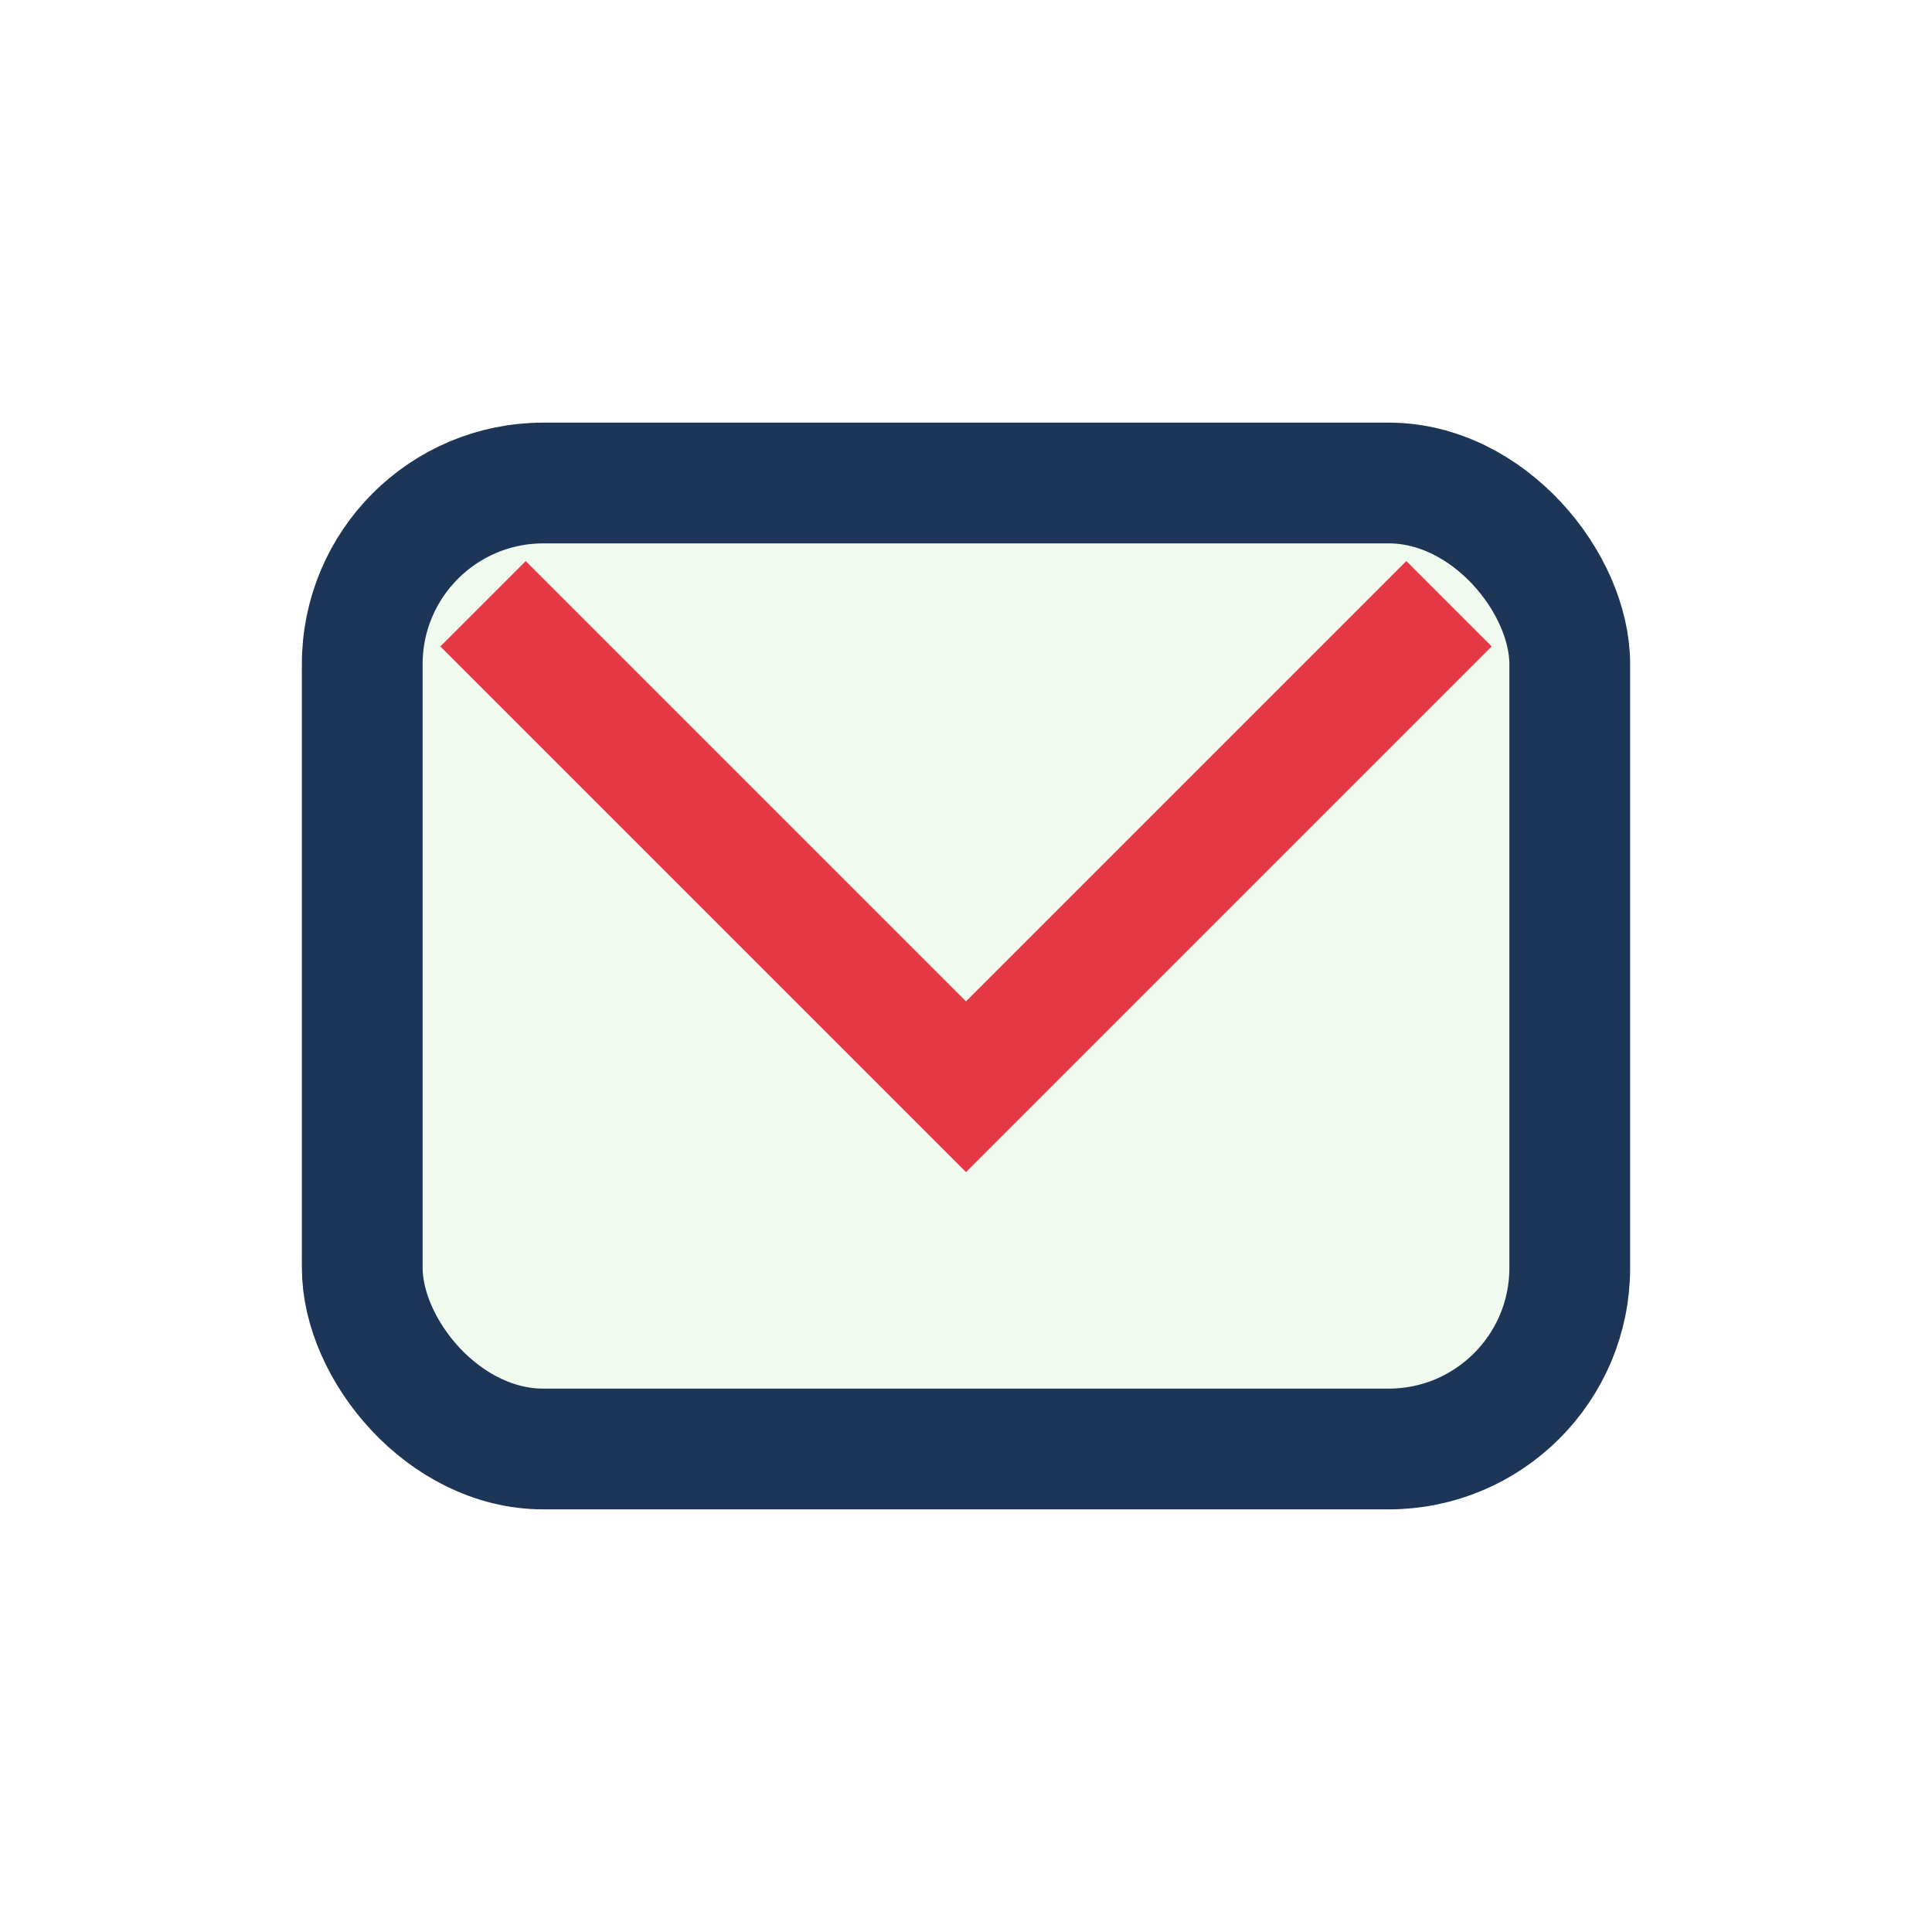 <?xml version="1.0" encoding="UTF-8"?>
<svg xmlns="http://www.w3.org/2000/svg" width="32" height="32" viewBox="0 0 32 32"><rect x="6" y="8" width="20" height="16" rx="3" fill="#F1FAEE" stroke="#1D3557" stroke-width="2"/><path d="M8 10l8 8 8-8" fill="none" stroke="#E63946" stroke-width="2"/></svg>
